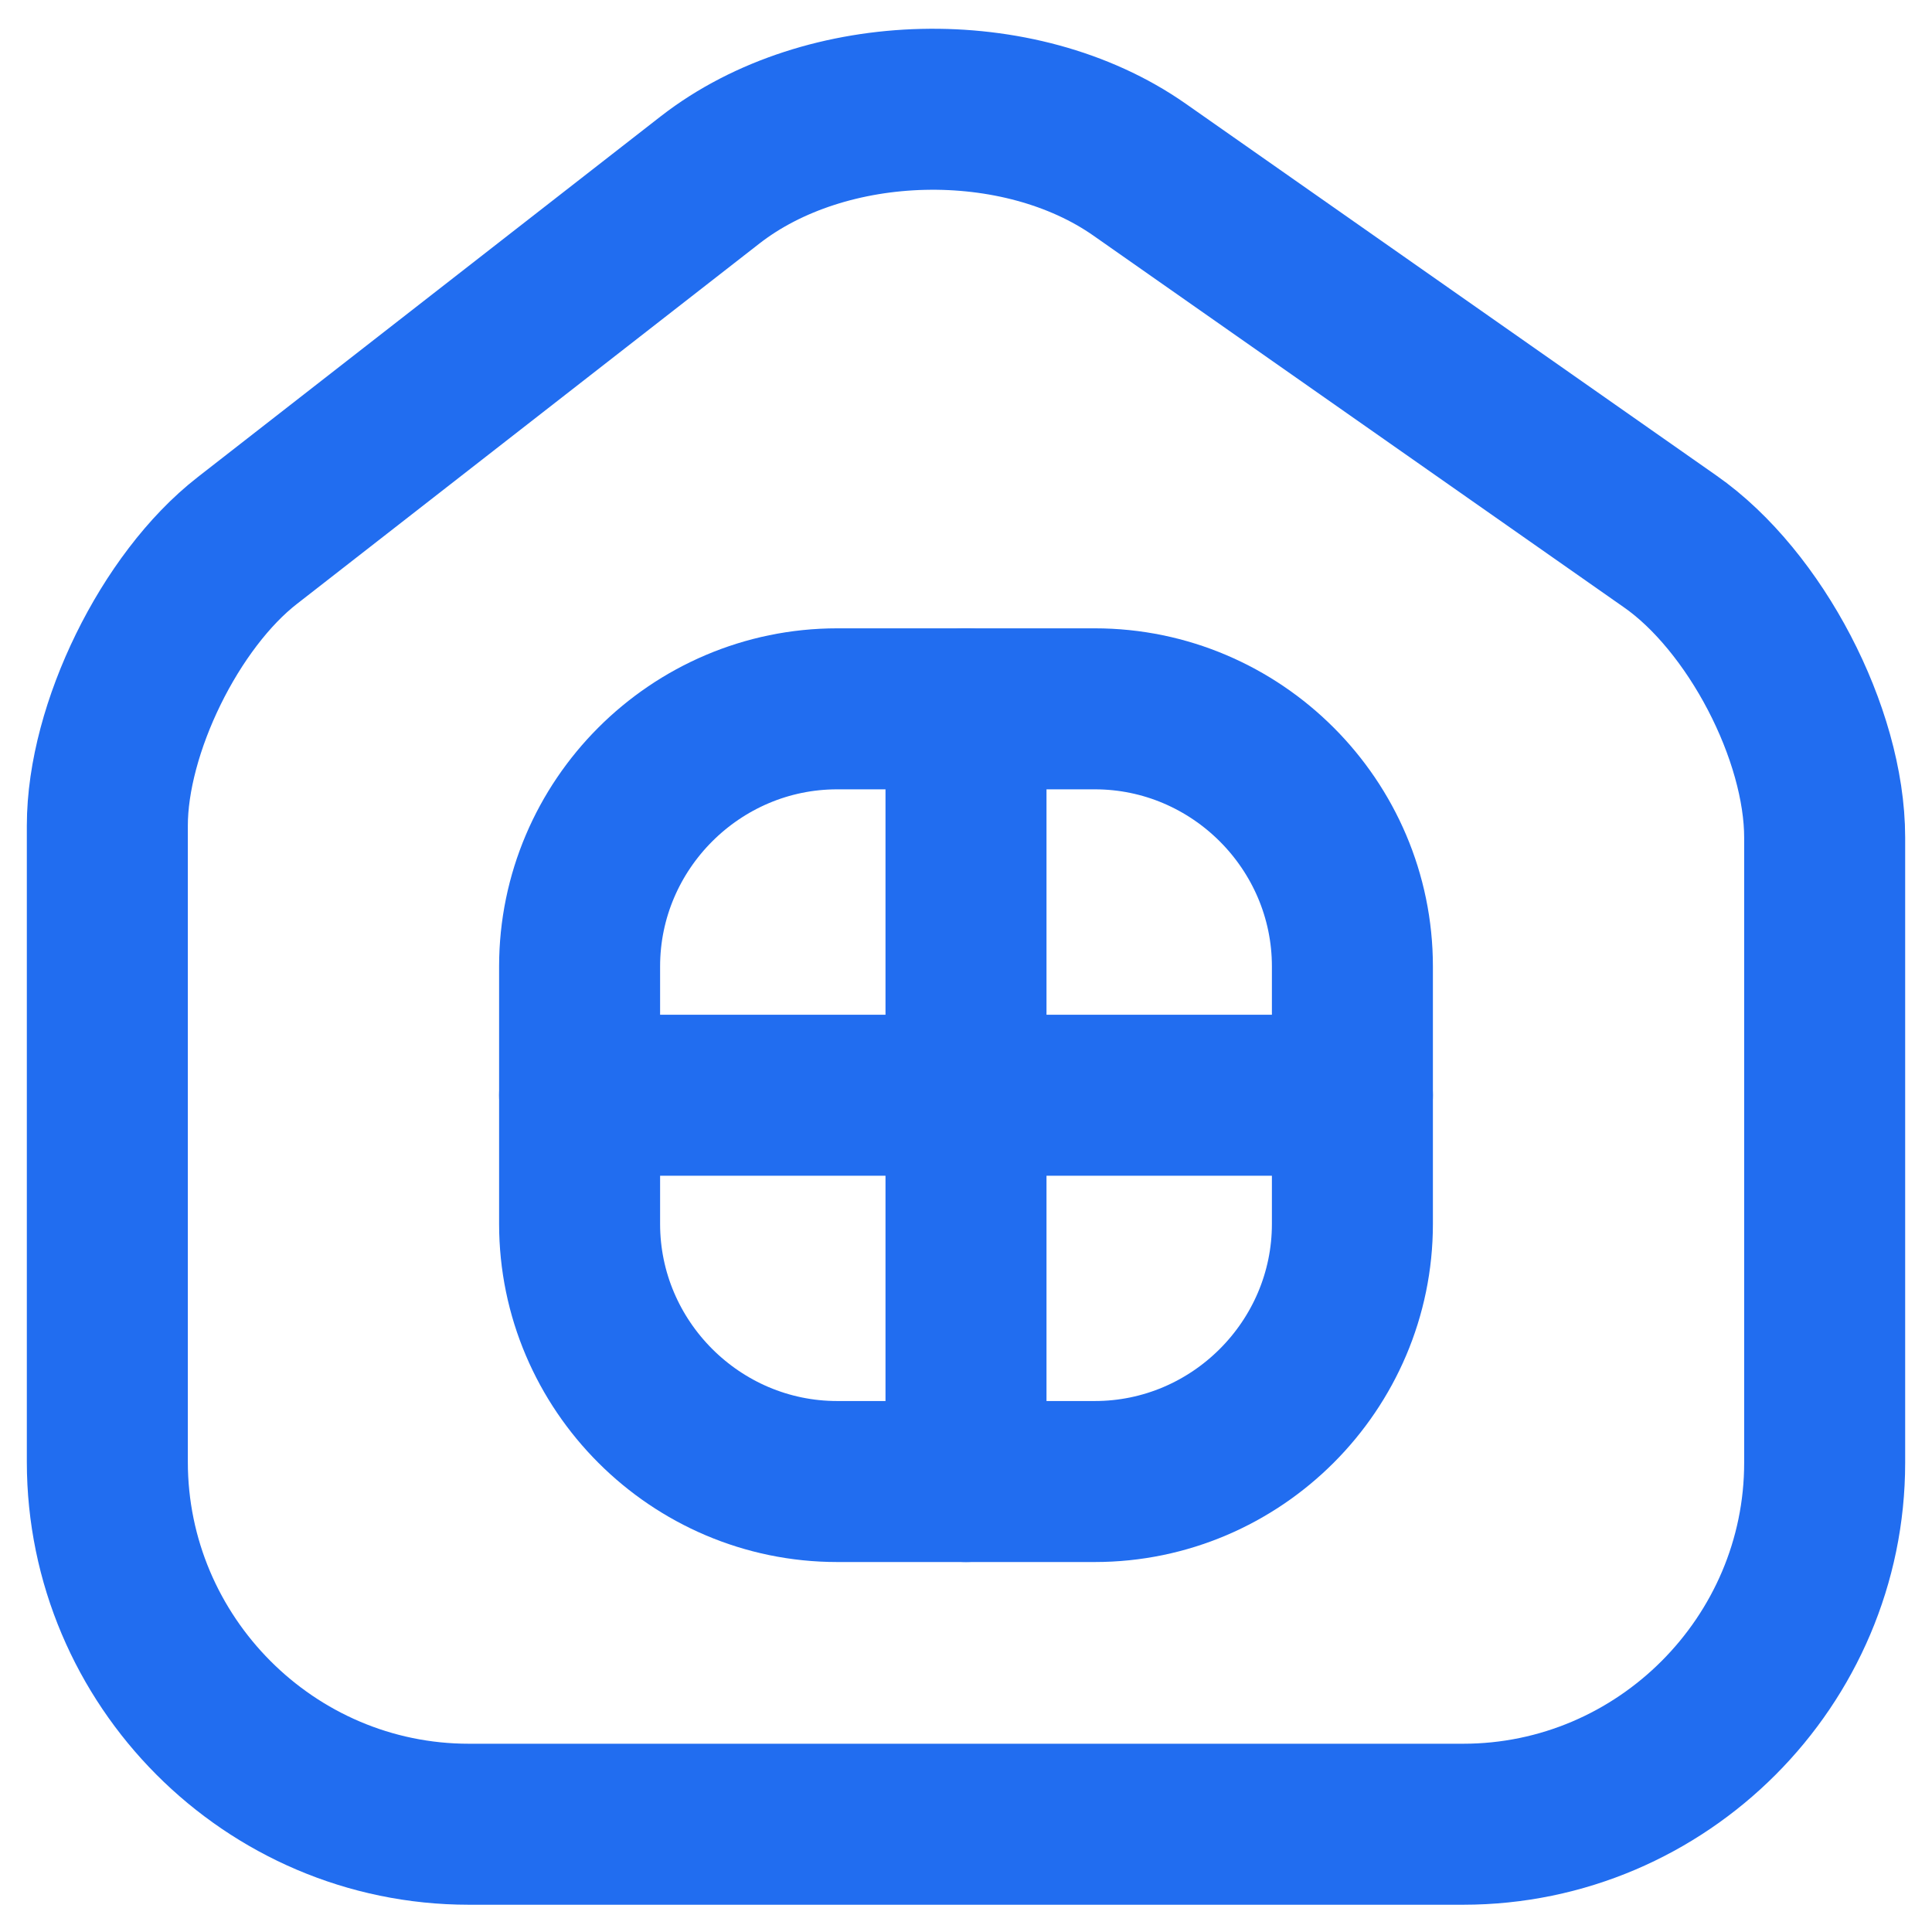 <svg width="18" height="18" viewBox="0 0 18 18" fill="none" xmlns="http://www.w3.org/2000/svg">
<path d="M6.616 1.676L2.304 5.036C1.584 5.596 1 6.788 1 7.692V13.62C1 15.476 2.512 16.996 4.368 16.996H13.632C15.488 16.996 17 15.476 17 13.628V7.804C17 6.836 16.352 5.596 15.56 5.044L10.616 1.58C9.496 0.796 7.696 0.836 6.616 1.676Z" stroke="#216DF0" stroke-width="1.5" stroke-linecap="round" stroke-linejoin="round"/>
<path d="M7.8 13.803H10.2C11.52 13.803 12.6 12.723 12.6 11.403V9.004C12.6 7.684 11.52 6.604 10.2 6.604H7.8C6.48 6.604 5.4 7.684 5.4 9.004V11.403C5.4 12.723 6.48 13.803 7.8 13.803Z" stroke="#216DF0" stroke-width="1.5" stroke-linecap="round" stroke-linejoin="round"/>
<path d="M9 6.604V13.803" stroke="#216DF0" stroke-width="1.5" stroke-linecap="round" stroke-linejoin="round"/>
<path d="M5.4 10.204H12.6" stroke="#216DF0" stroke-width="1.5" stroke-linecap="round" stroke-linejoin="round"/>
</svg>
